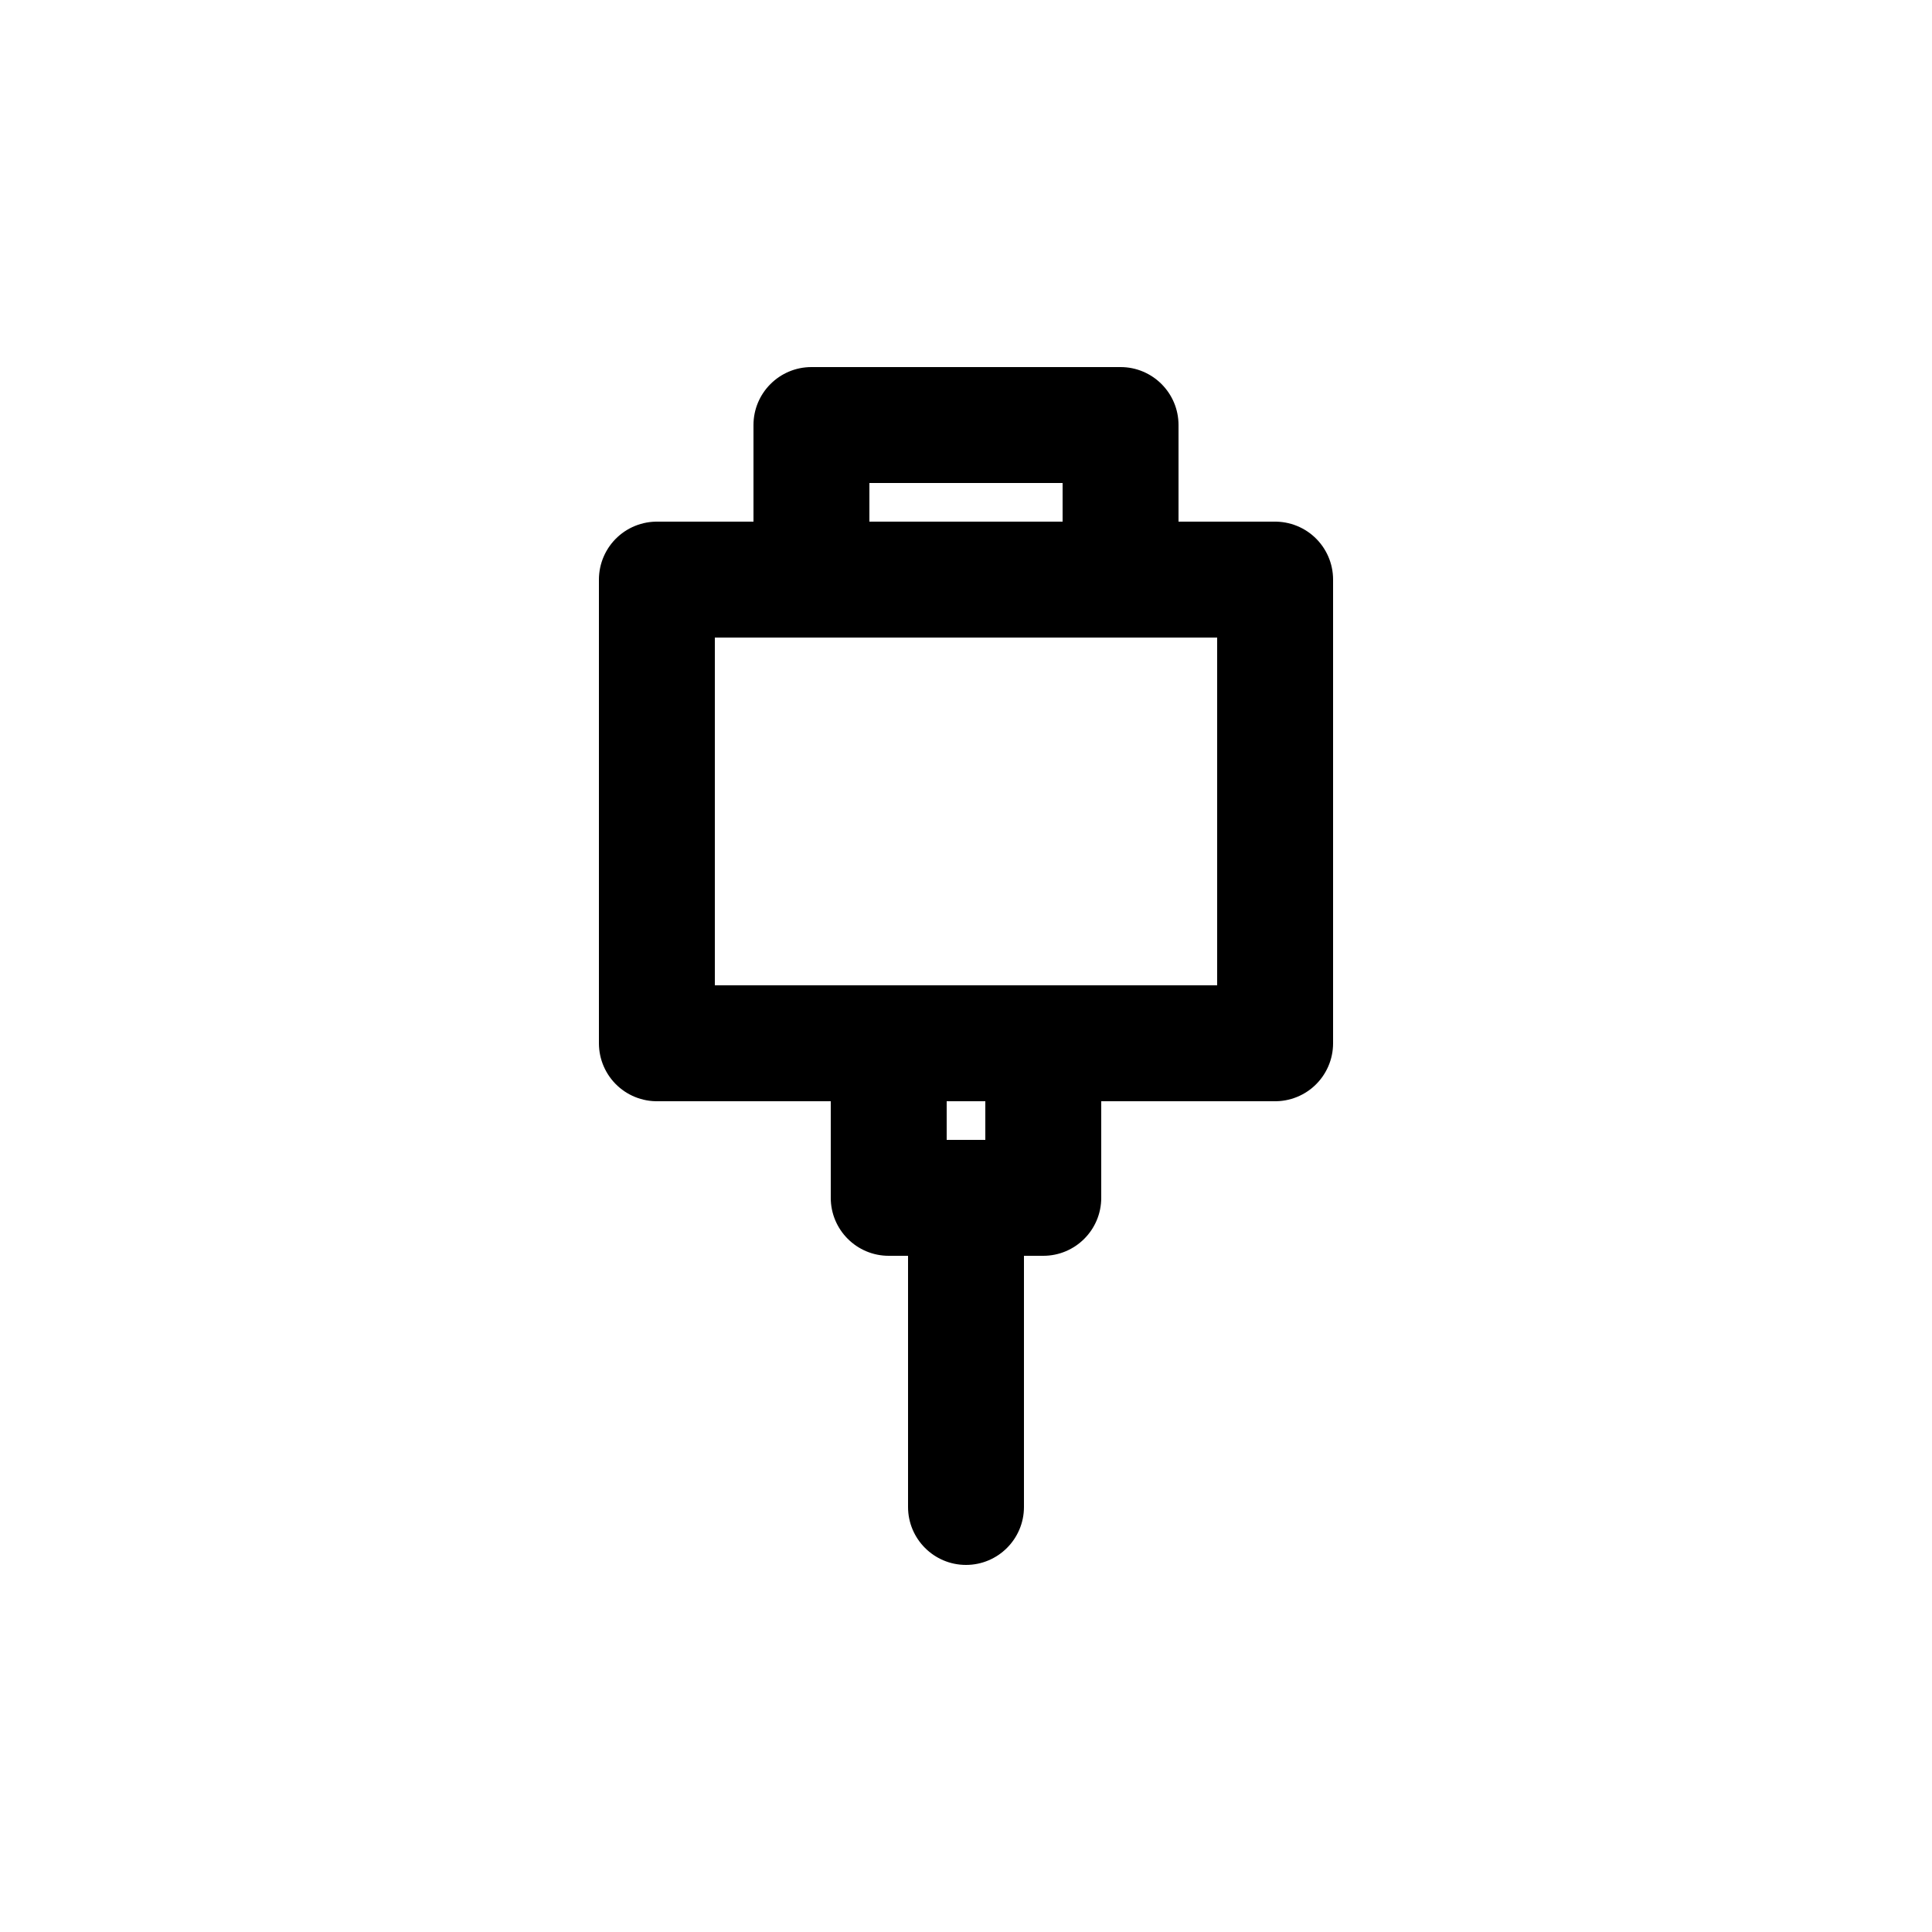 <?xml version="1.0" encoding="utf-8"?><!-- Uploaded to: SVG Repo, www.svgrepo.com, Generator: SVG Repo Mixer Tools -->
<svg width="800px" height="800px" viewBox="0 -0.5 25 25" fill="none" xmlns="http://www.w3.org/2000/svg">
<path fill-rule="evenodd" clip-rule="evenodd" d="M16.5 7H8.5V13H16.5V7Z" stroke="#000000" stroke-width="1.5" stroke-linecap="round" stroke-linejoin="round"/>
<path d="M13.25 15C13.25 14.586 12.914 14.25 12.5 14.25C12.086 14.25 11.75 14.586 11.75 15H13.25ZM11.75 19C11.75 19.414 12.086 19.75 12.5 19.75C12.914 19.75 13.25 19.414 13.25 19H11.75ZM13.75 7C13.75 7.414 14.086 7.75 14.5 7.75C14.914 7.75 15.25 7.414 15.25 7H13.75ZM14.5 5H15.25C15.25 4.586 14.914 4.25 14.5 4.25V5ZM10.5 5V4.25C10.086 4.25 9.75 4.586 9.75 5H10.5ZM9.75 7C9.75 7.414 10.086 7.75 10.5 7.75C10.914 7.75 11.25 7.414 11.25 7H9.75ZM14.25 13C14.25 12.586 13.914 12.25 13.5 12.25C13.086 12.25 12.75 12.586 12.75 13H14.25ZM13.5 15V15.75C13.914 15.75 14.25 15.414 14.25 15H13.5ZM11.5 15H10.75C10.75 15.414 11.086 15.75 11.5 15.75V15ZM12.25 13C12.25 12.586 11.914 12.25 11.5 12.25C11.086 12.25 10.75 12.586 10.75 13H12.25ZM11.75 15V19H13.25V15H11.75ZM15.25 7V5H13.75V7H15.25ZM14.5 4.25H10.5V5.75H14.5V4.25ZM9.75 5V7H11.25V5H9.75ZM12.75 13V15H14.25V13H12.75ZM13.5 14.25H11.5V15.75H13.5V14.25ZM12.25 15V13H10.75V15H12.25Z" fill="#000000"/>
</svg>